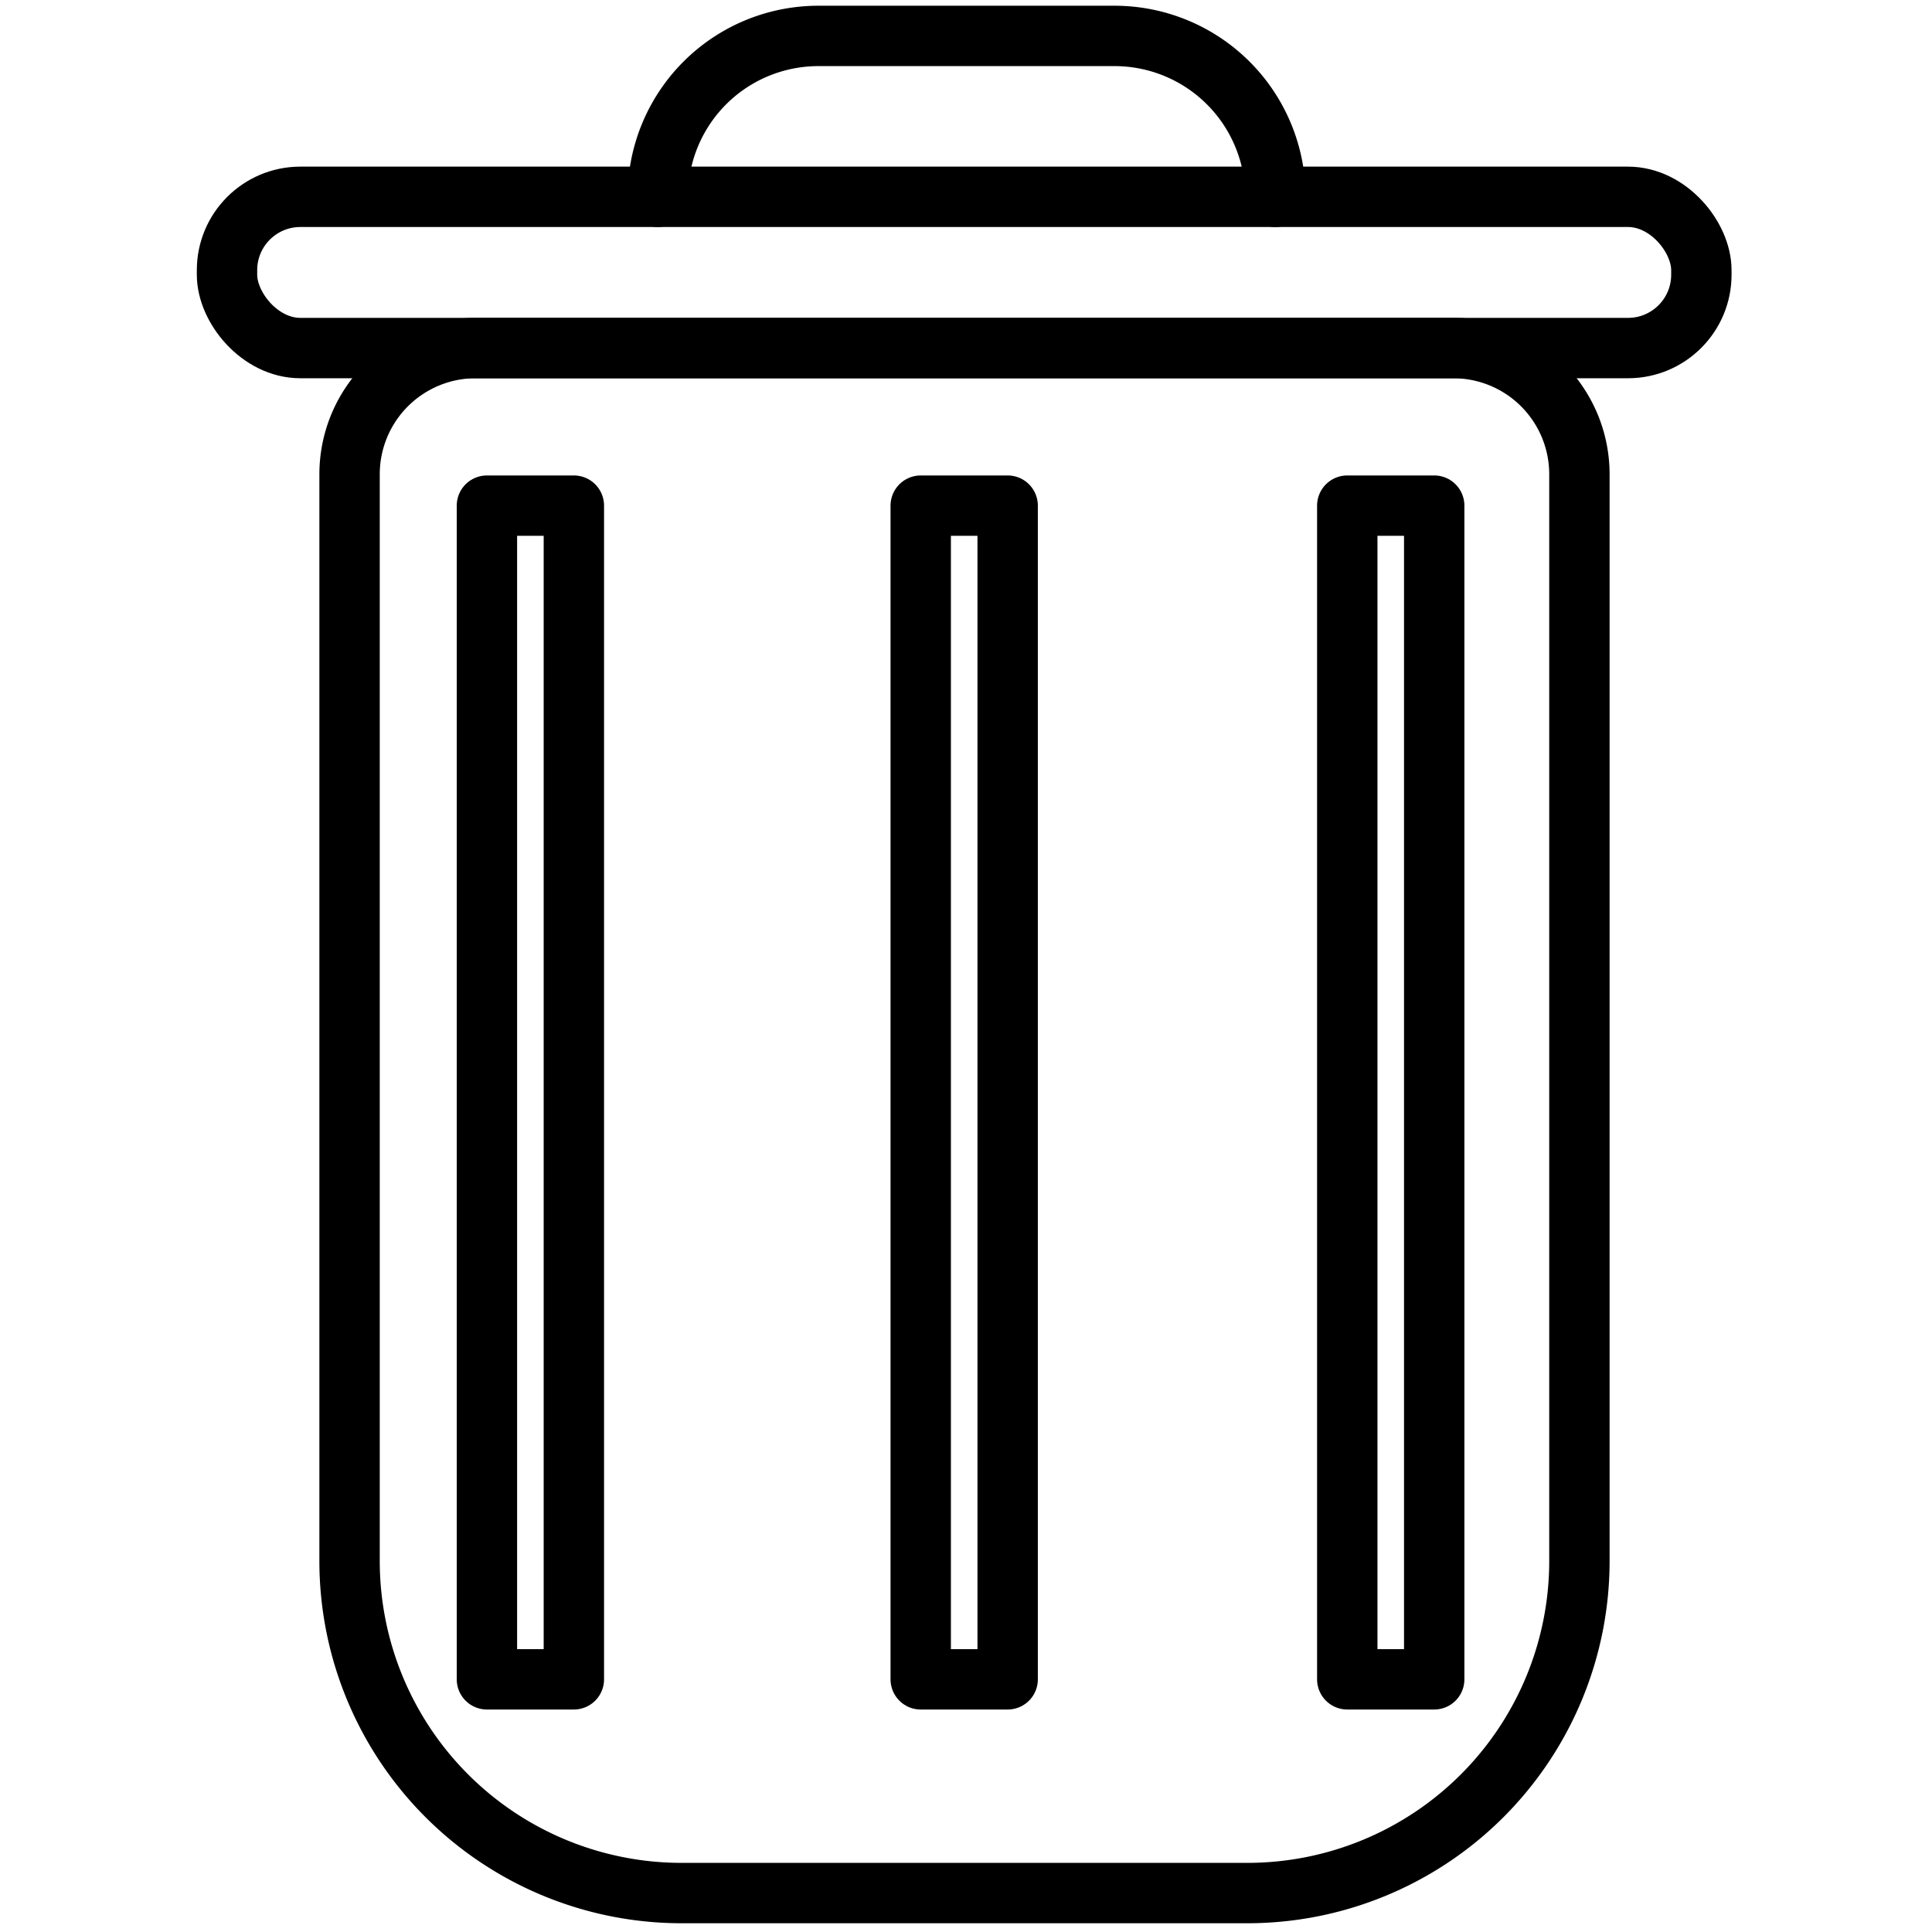 <?xml version="1.0" ?><svg width="64px" height="64px" viewBox="0 0 64 64" xmlns="http://www.w3.org/2000/svg"><defs><style>.cls-1{fill:none;stroke:#000;stroke-linecap:round;stroke-linejoin:round;stroke-width:2px;}</style></defs><title/><g data-name="Layer 50" id="Layer_50"><path class="cls-1" d="M15.73,11.53H48.14a4.18,4.18,0,0,1,4.18,4.18v36a11,11,0,0,1-11,11H22.58a11,11,0,0,1-11-11v-36A4.18,4.18,0,0,1,15.73,11.53Z"/><rect class="cls-1" height="5.01" rx="2.43" ry="2.43" width="48.84" x="7.52" y="6.52"/><path class="cls-1" d="M21.79,6.52h0a5.32,5.32,0,0,1,5.32-5.33h9.81a5.33,5.33,0,0,1,5.33,5.33h0"/><rect class="cls-1" height="38.88" width="2.88" x="30.5" y="16.75"/><rect class="cls-1" height="38.88" width="2.88" x="16.13" y="16.75"/><rect class="cls-1" height="38.88" width="2.88" x="44.63" y="16.75"/></g></svg>